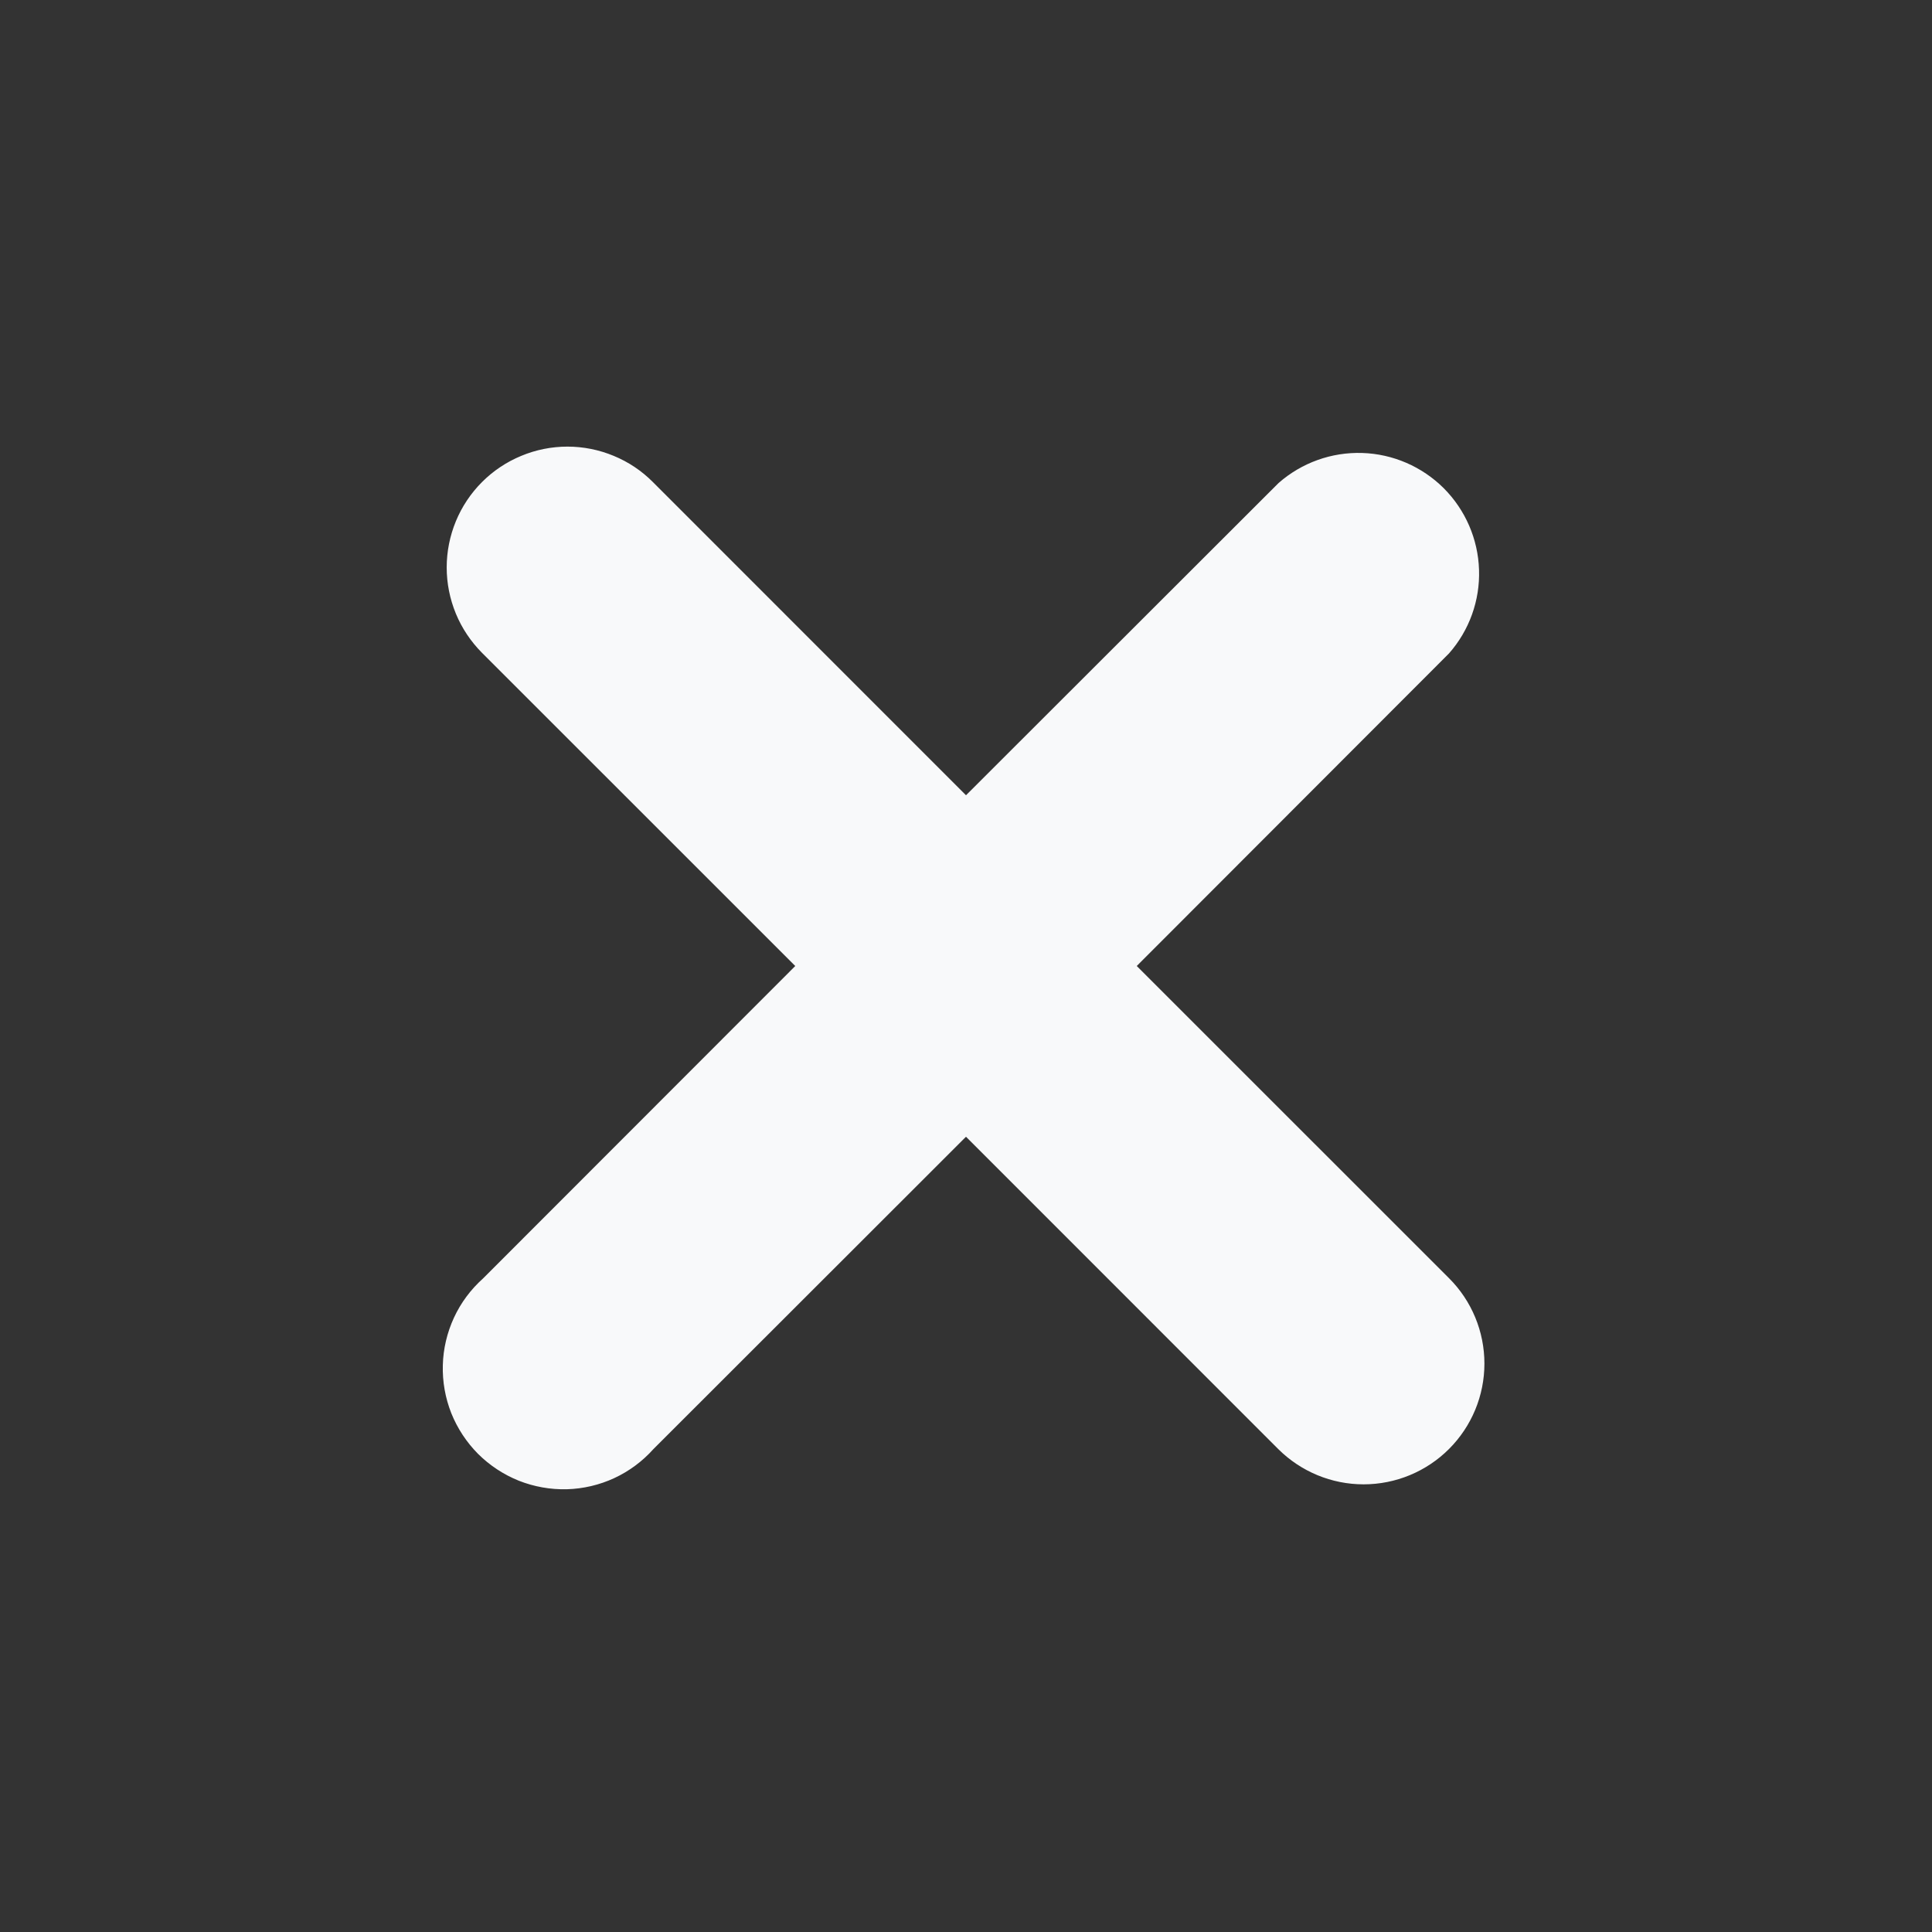<svg width="24" height="24" viewBox="0 0 24 24" fill="none" xmlns="http://www.w3.org/2000/svg">
<rect x="0" y="0" width="24" height="24" fill="#333333" stroke="none"/>
<path d="M14.121 12L18 8.117C18.252 7.831 18.386 7.459 18.373 7.078C18.361 6.697 18.204 6.335 17.935 6.065C17.665 5.796 17.303 5.639 16.922 5.627C16.541 5.615 16.17 5.748 15.883 6L12 9.879L8.11 5.988C7.971 5.848 7.806 5.738 7.624 5.663C7.441 5.587 7.246 5.548 7.049 5.548C6.852 5.548 6.657 5.587 6.475 5.663C6.293 5.738 6.128 5.848 5.988 5.988C5.849 6.127 5.738 6.293 5.663 6.475C5.588 6.657 5.549 6.852 5.549 7.049C5.549 7.246 5.588 7.441 5.663 7.623C5.738 7.805 5.849 7.97 5.988 8.11L9.879 12L6 15.882C5.848 16.018 5.725 16.183 5.639 16.369C5.554 16.554 5.506 16.754 5.501 16.958C5.495 17.162 5.531 17.365 5.606 17.555C5.682 17.744 5.795 17.916 5.939 18.061C6.084 18.205 6.256 18.318 6.445 18.394C6.635 18.469 6.838 18.505 7.042 18.5C7.246 18.494 7.447 18.447 7.632 18.361C7.817 18.275 7.982 18.152 8.118 18L12 14.121L15.878 18C16.16 18.281 16.541 18.439 16.939 18.439C17.337 18.439 17.719 18.281 18 18C18.282 17.718 18.44 17.337 18.44 16.939C18.44 16.541 18.282 16.159 18 15.878L14.121 12Z" fill="#F8F9FA"/>
</svg>

